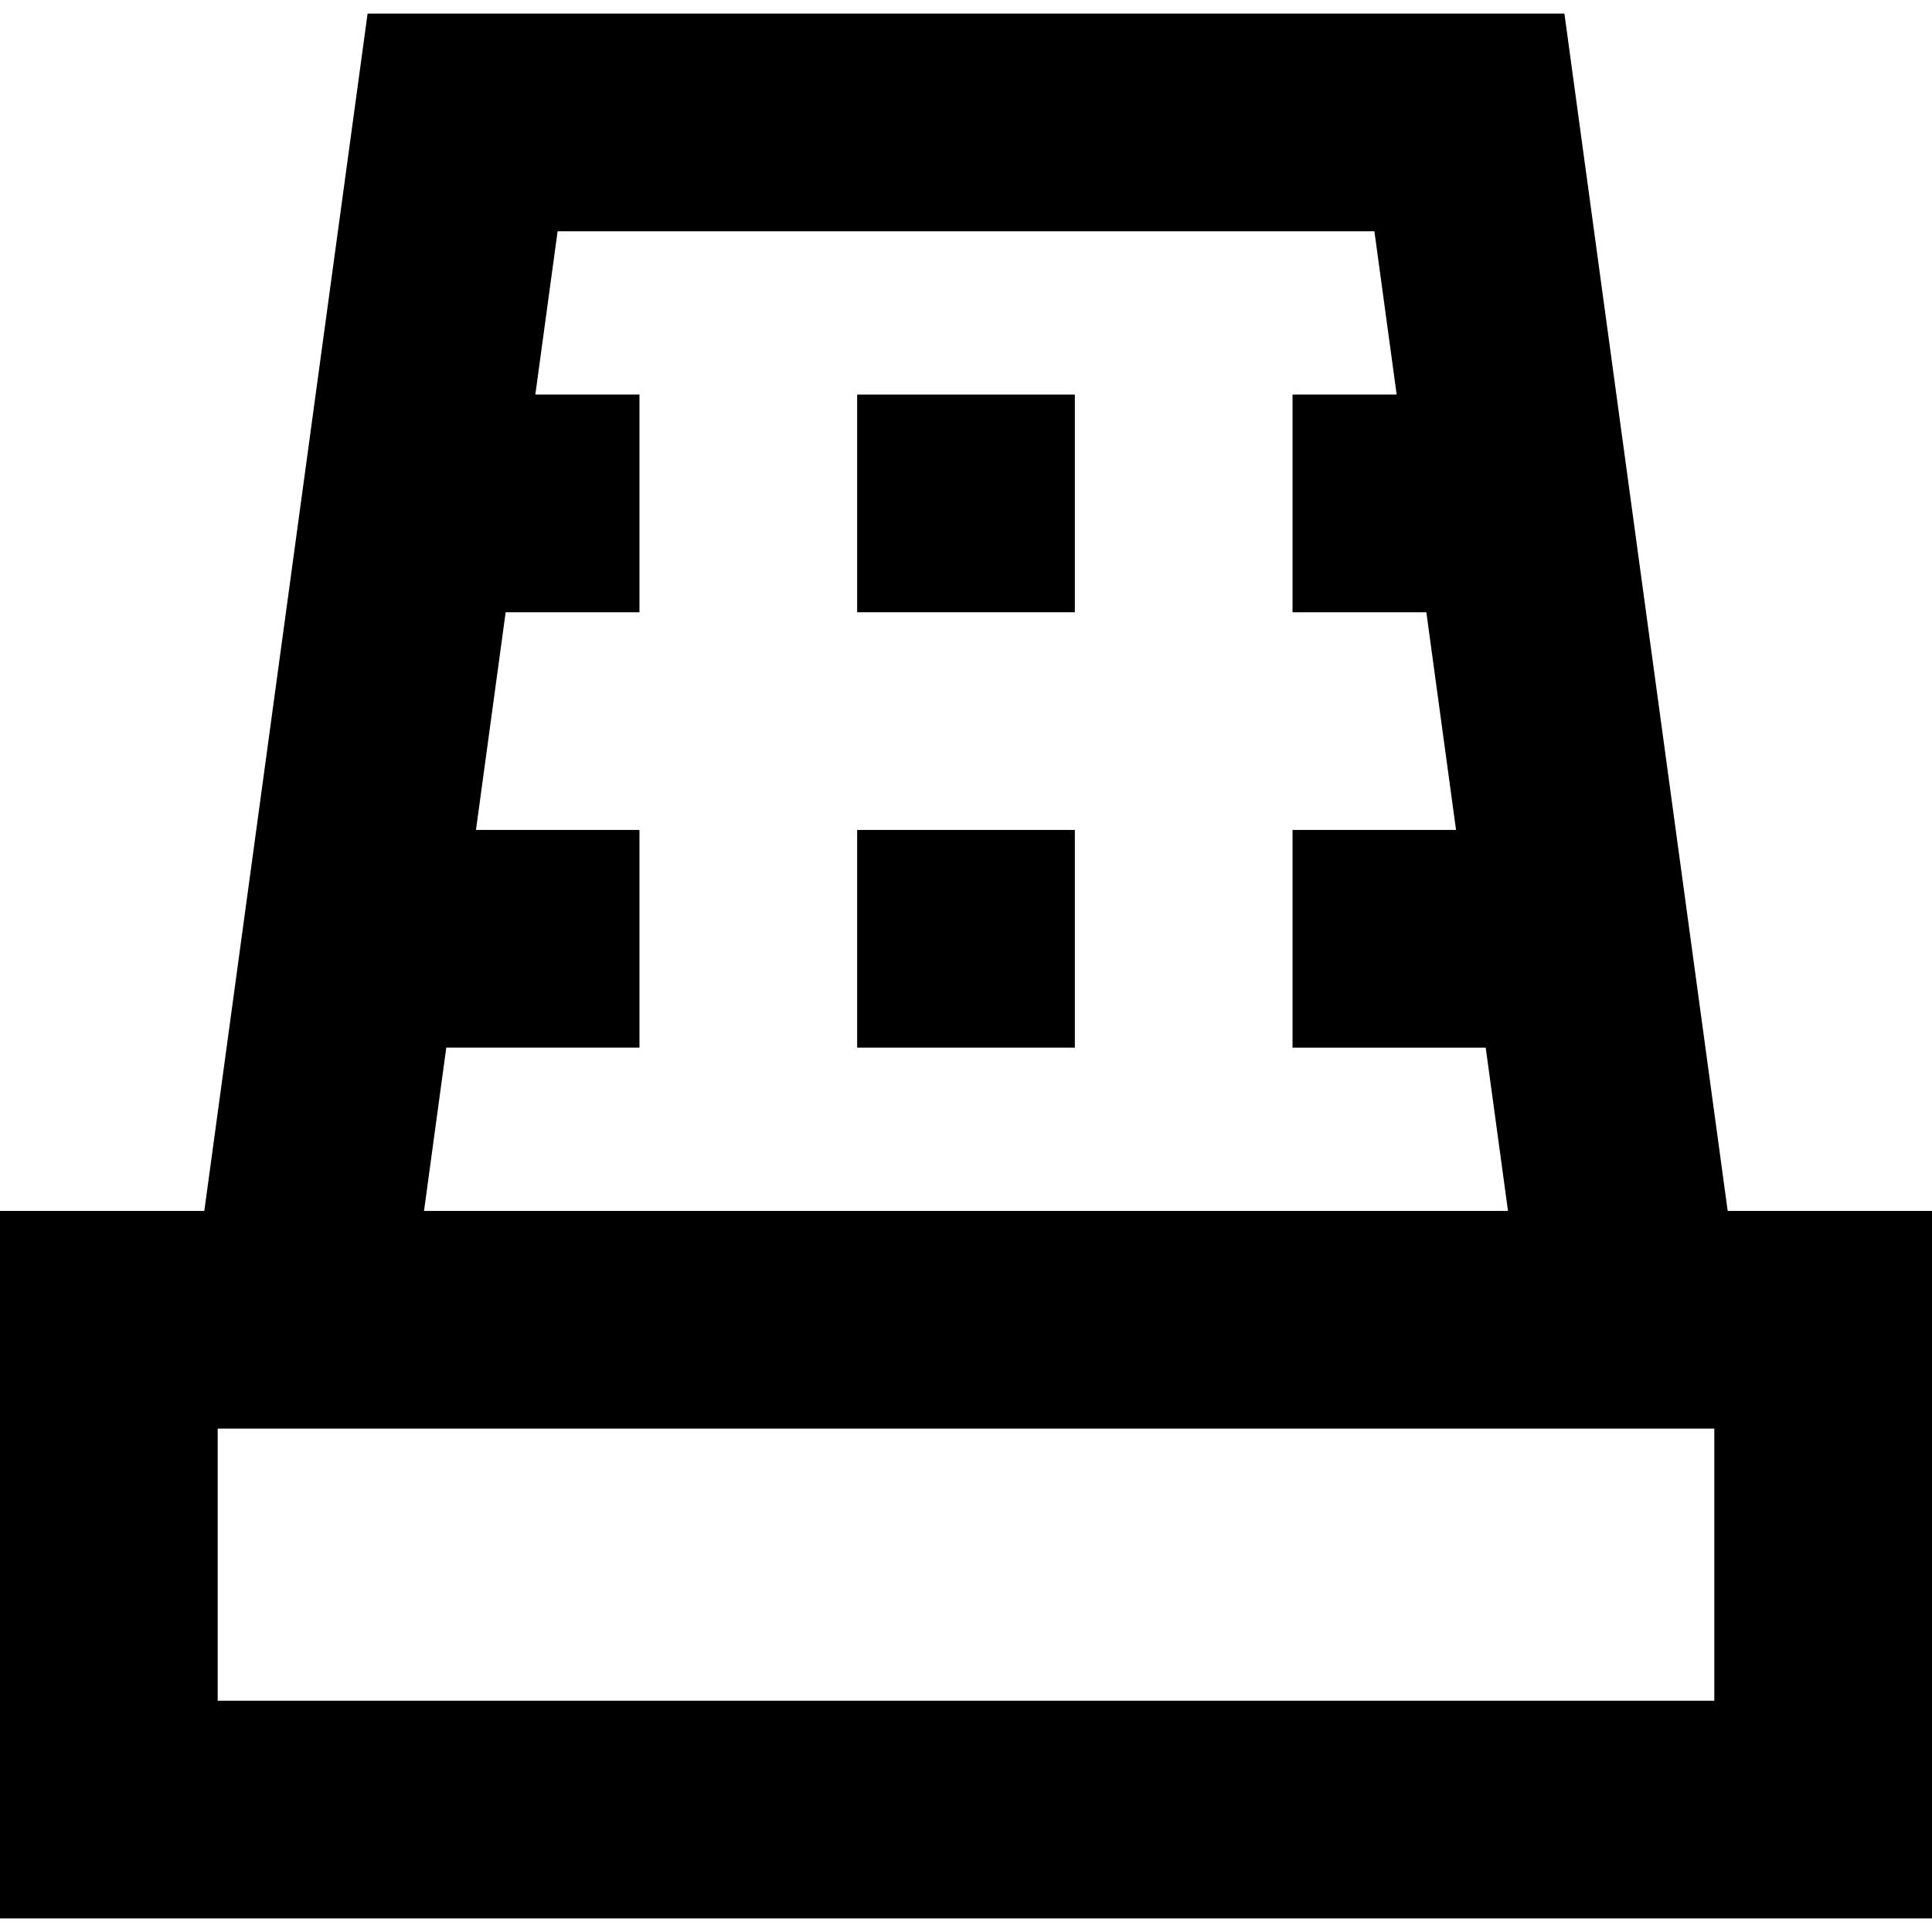 <?xml version="1.0" encoding="iso-8859-1"?>
<!-- Uploaded to: SVG Repo, www.svgrepo.com, Generator: SVG Repo Mixer Tools -->
<svg fill="#000000" version="1.1" id="Capa_1" xmlns="http://www.w3.org/2000/svg" xmlns:xlink="http://www.w3.org/1999/xlink" 
	 viewBox="0 0 355 355" xml:space="preserve">
<g id="XMLID_240_">
	<path id="XMLID_478_" d="M317.458,222.5l-30-220H67.542l-30,220H0v130h355v-130H317.458z M82.003,192.5H117.5v-40H87.458l5.455-40
		H117.5v-40H98.367l4.091-30h150.084l4.091,30H237.5v40h24.588l5.455,40H237.5v40h35.497l4.091,30H77.912L82.003,192.5z M315,312.5
		H40v-50h275V312.5z"/>
	<rect id="XMLID_810_" x="157.5" y="72.5" width="40" height="40"/>
	<rect id="XMLID_811_" x="157.5" y="152.5" width="40" height="40"/>
</g>
</svg>